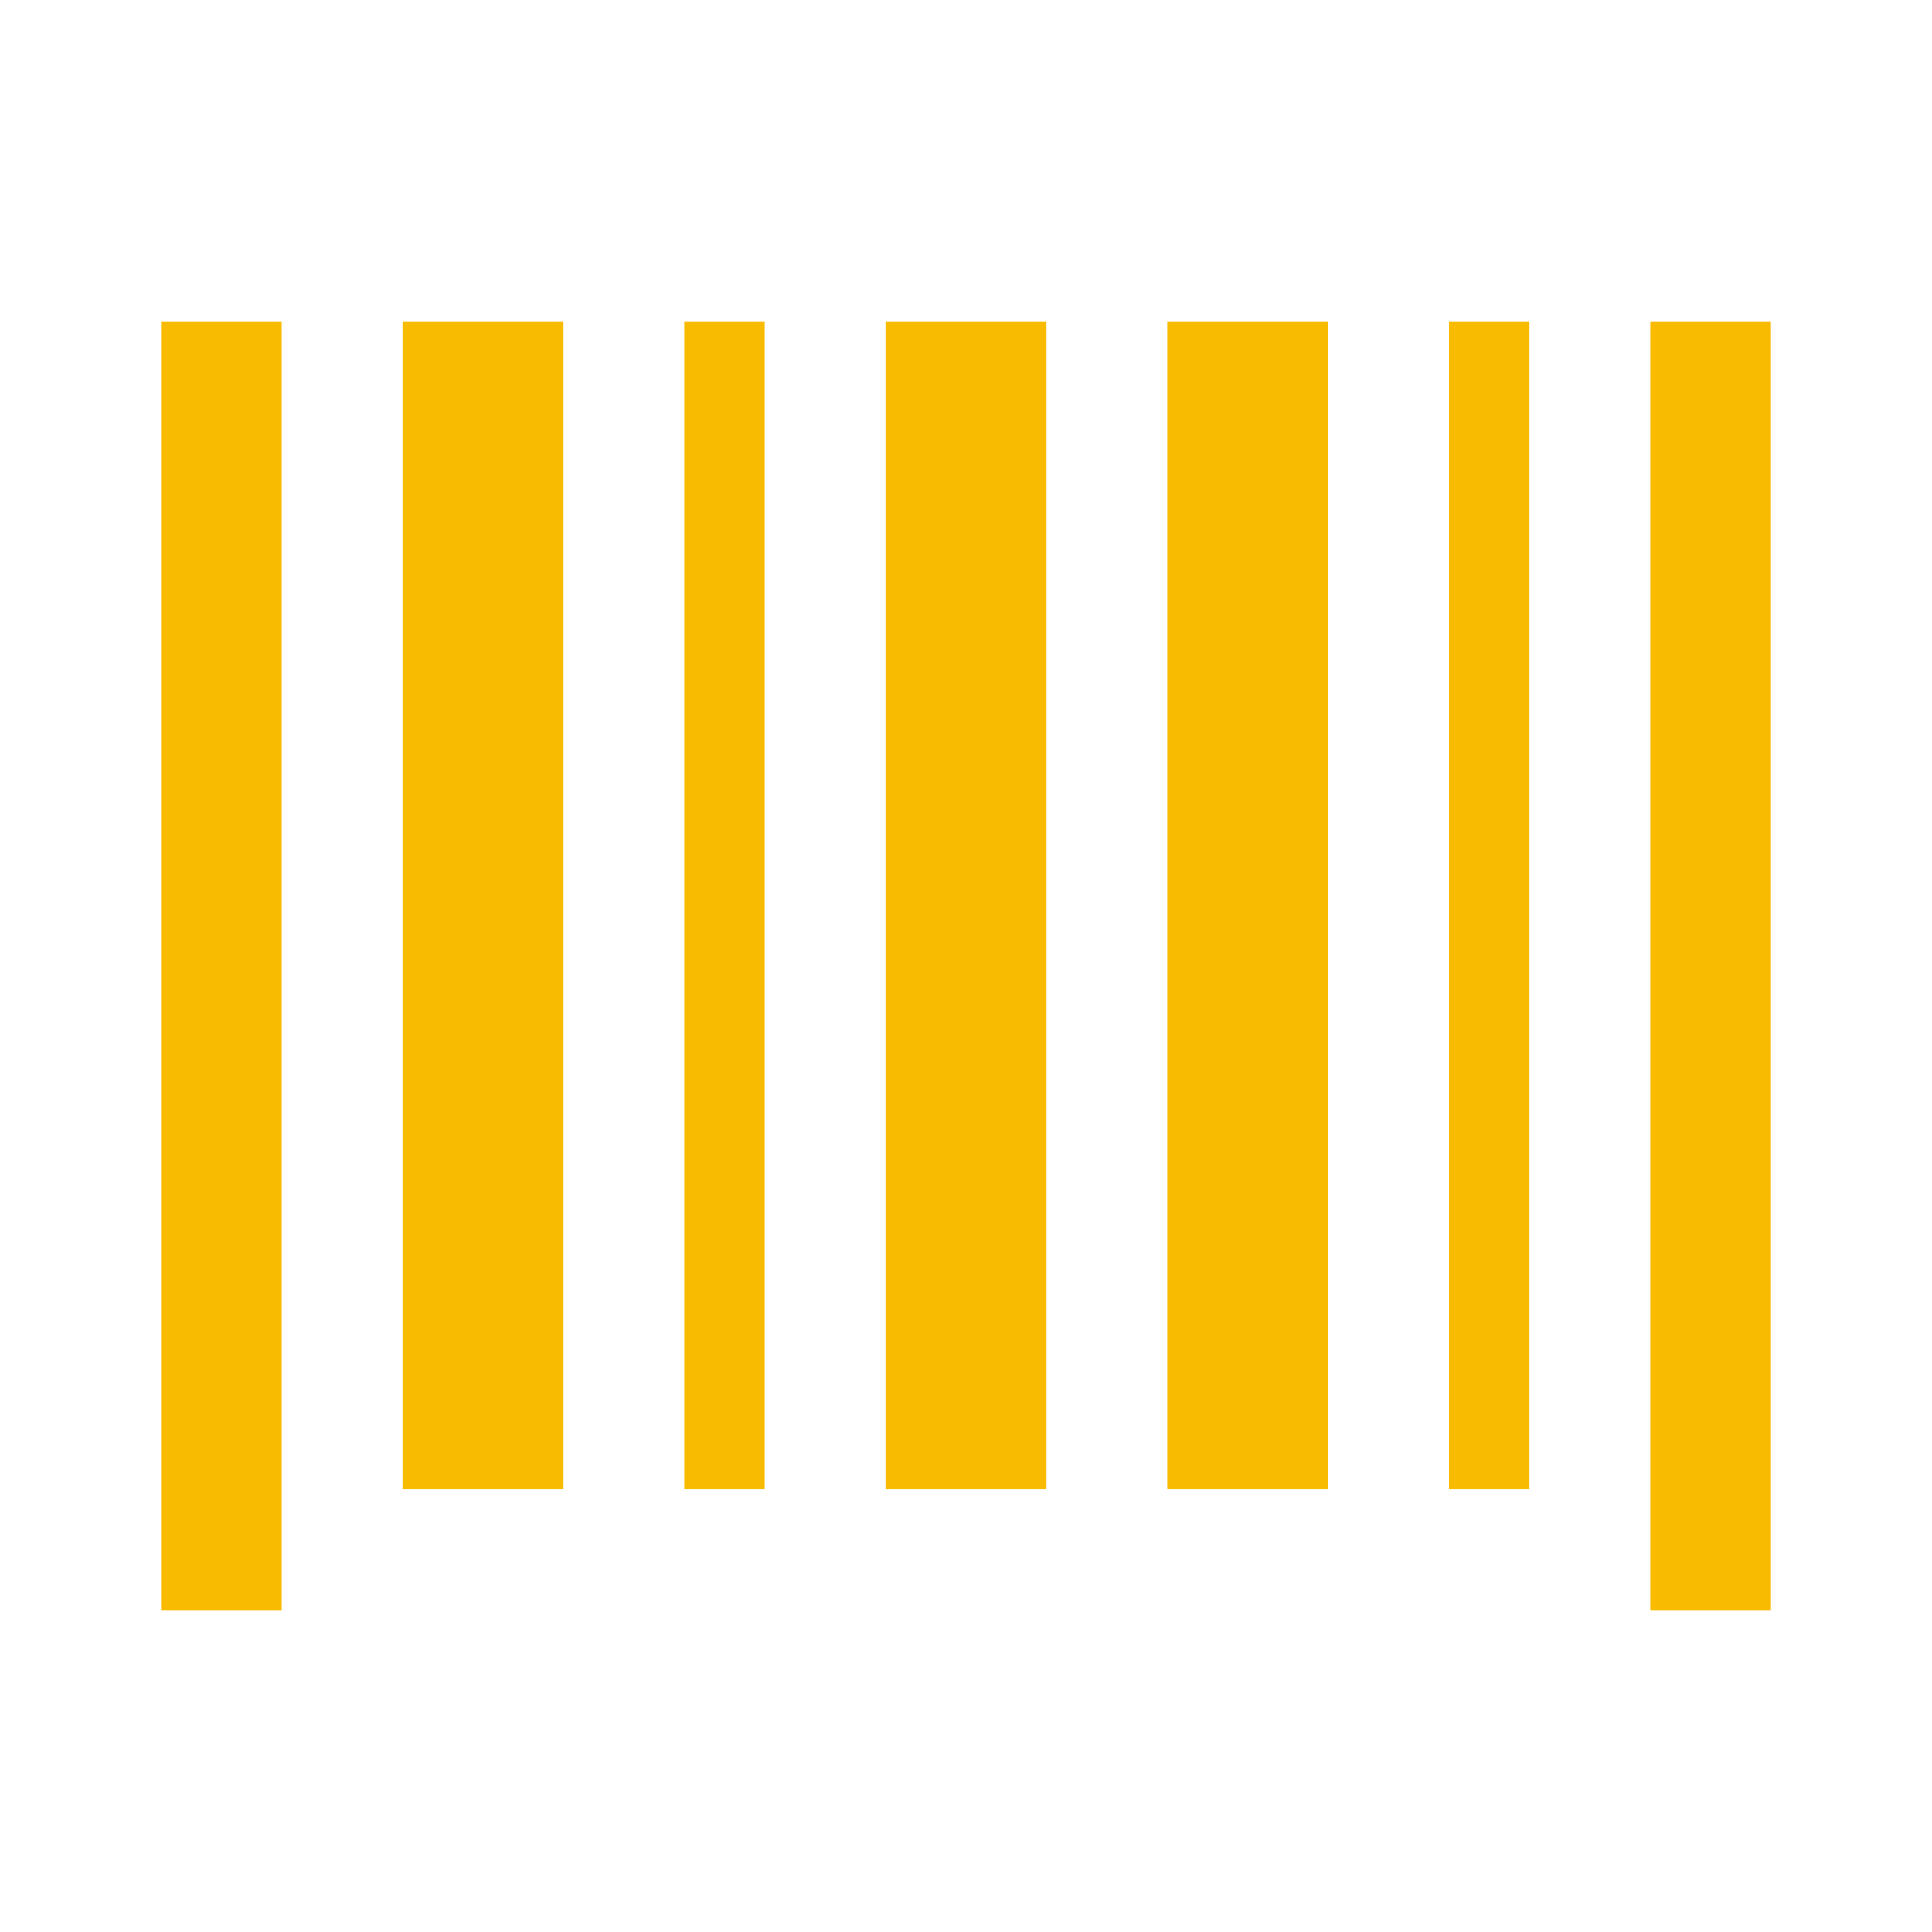 <svg width="24" height="24" fill="none" xmlns="http://www.w3.org/2000/svg"><path fill-rule="evenodd" clip-rule="evenodd" d="M3.5 4H2v16h1.5V4ZM22 4h-1.5v16H22V4ZM5 4h2v14.5H5V4Zm4.5 0h-1v14.5h1V4ZM11 4h2v14.5h-2V4Zm8 0h-1v14.5h1V4Zm-4.5 0h2v14.5h-2V4Z" fill="#F9BB00"/></svg>